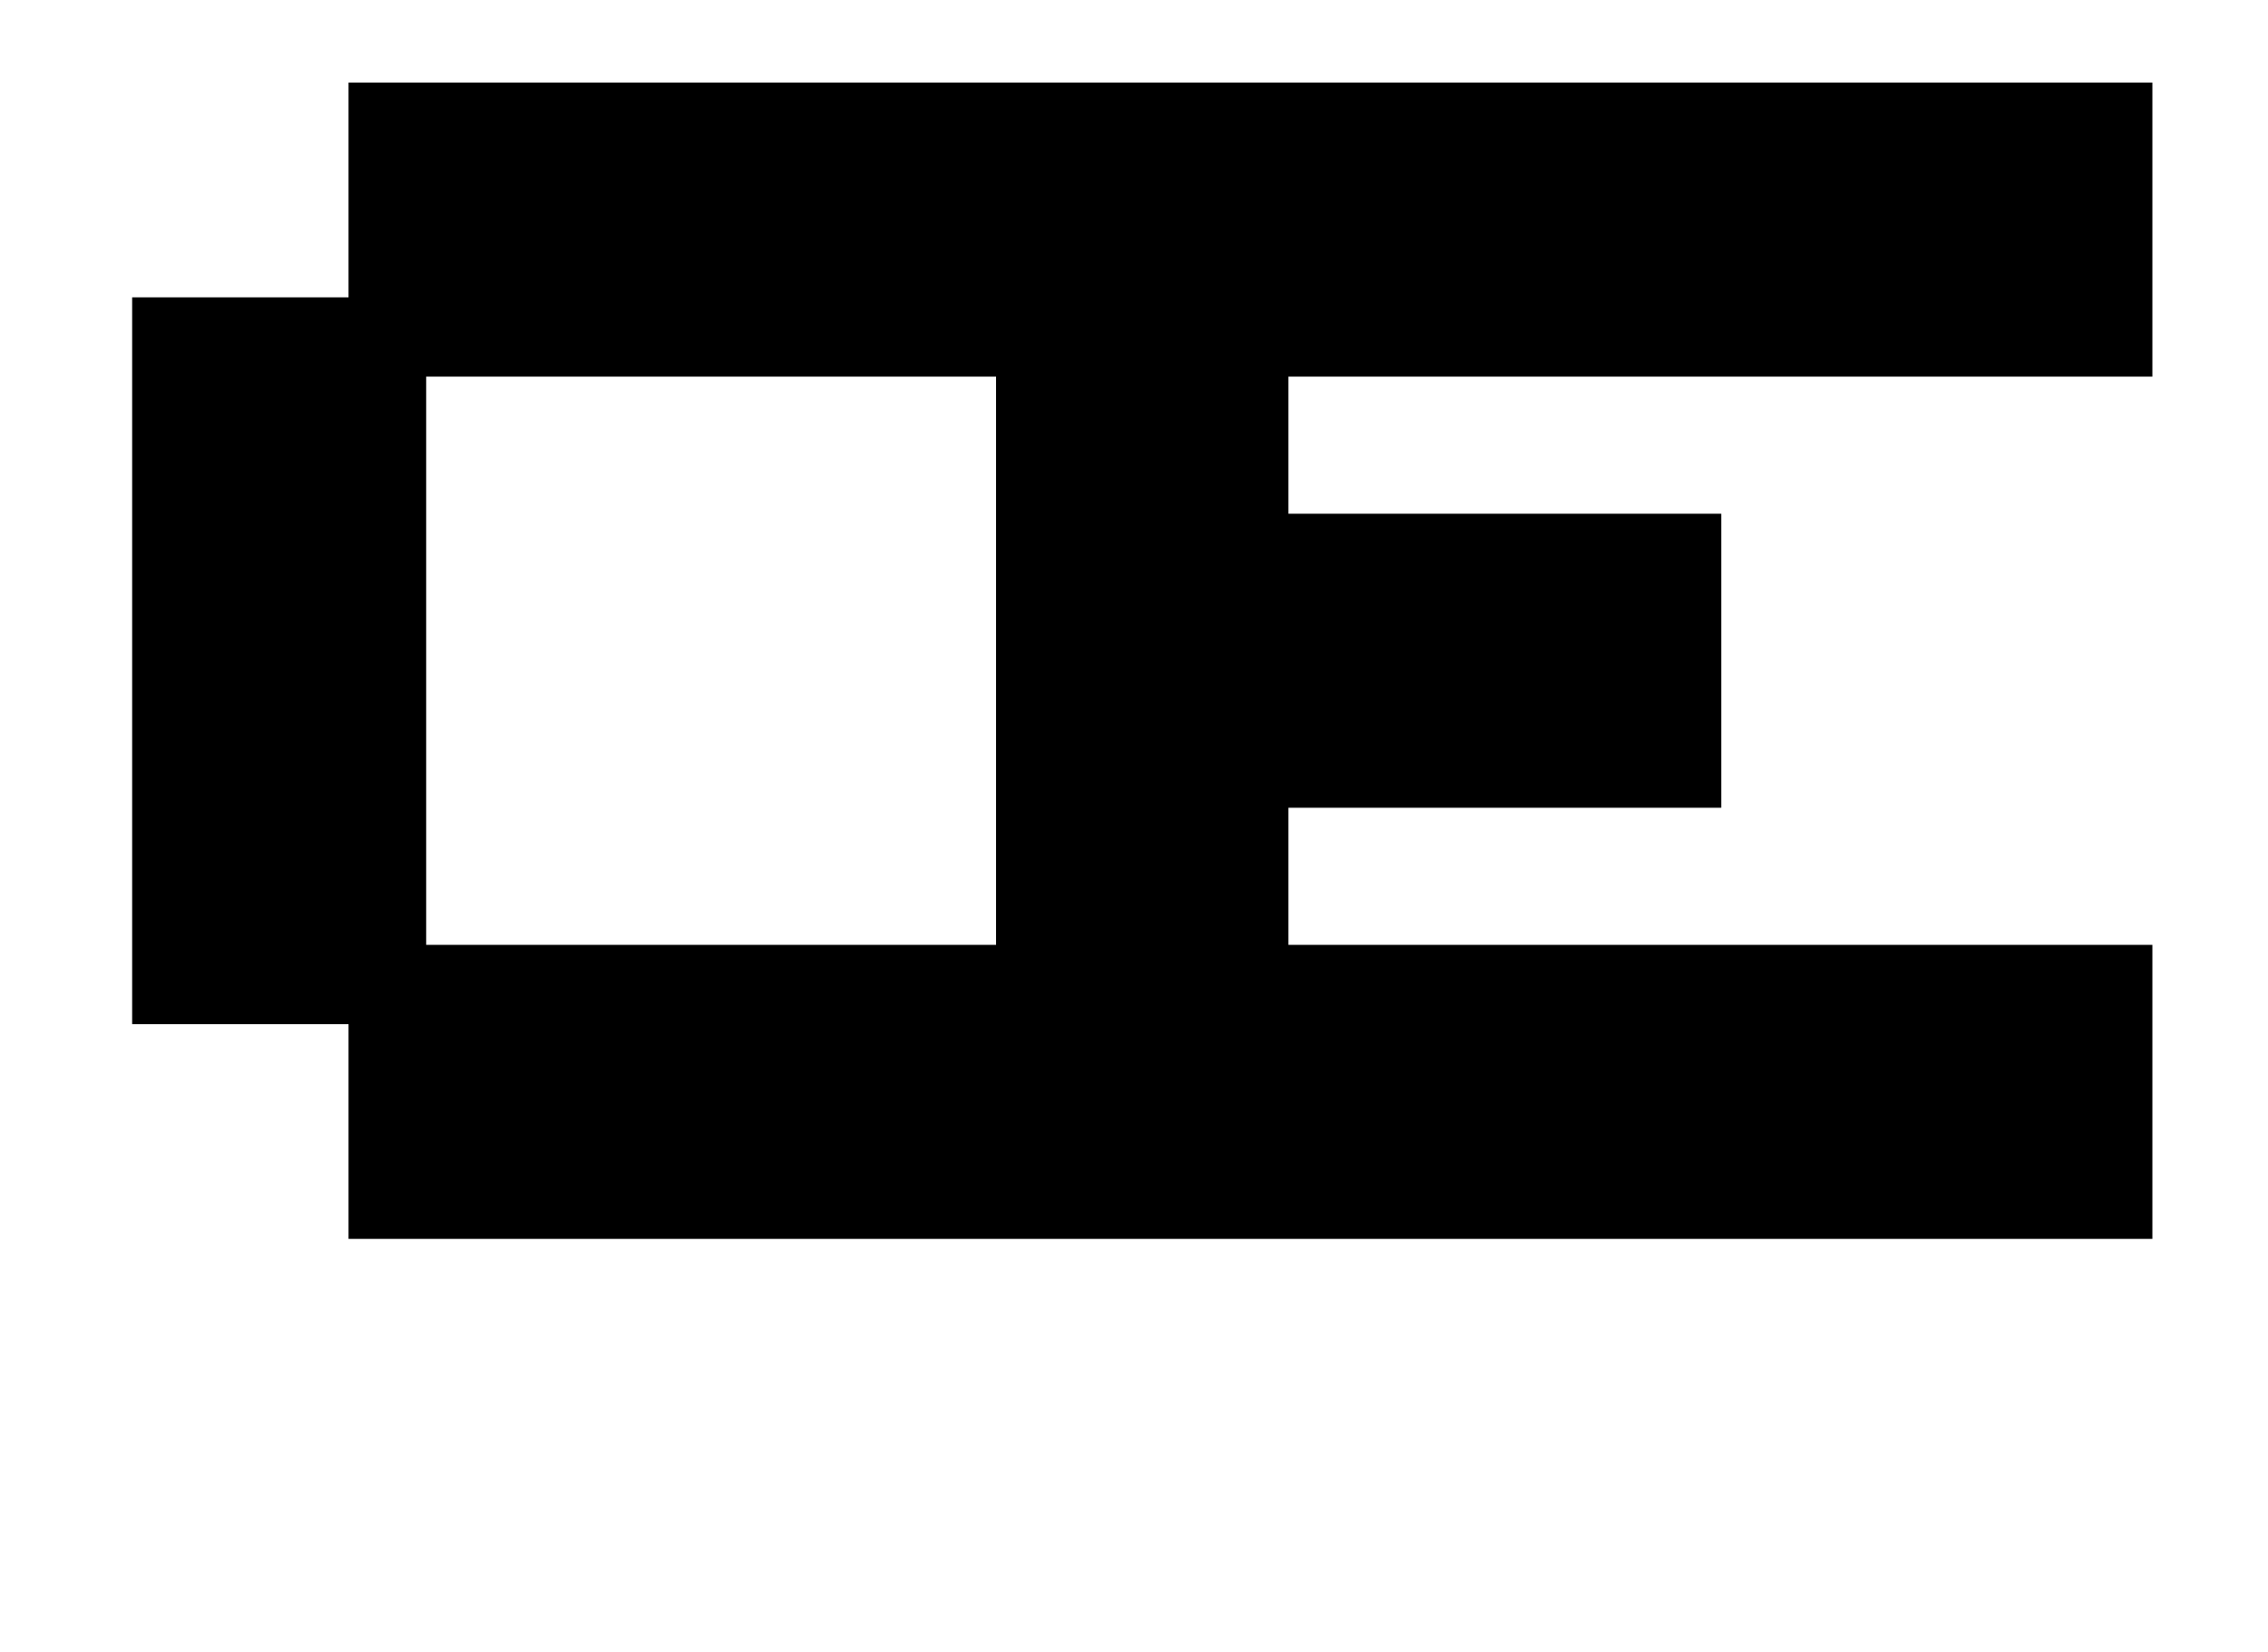 <?xml version="1.0" standalone="no"?>
<!DOCTYPE svg PUBLIC "-//W3C//DTD SVG 1.1//EN" "http://www.w3.org/Graphics/SVG/1.1/DTD/svg11.dtd" >
<svg xmlns="http://www.w3.org/2000/svg" xmlns:xlink="http://www.w3.org/1999/xlink" version="1.1" viewBox="-10 0 1373 1000">
   <path fill="currentColor"
d="M70 620v-440h131v-130h1092v178h-523v83h262v178h-262v83h523v178h-1092v-130h-131zM248 228v344h345v-344h-345z" />
</svg>
